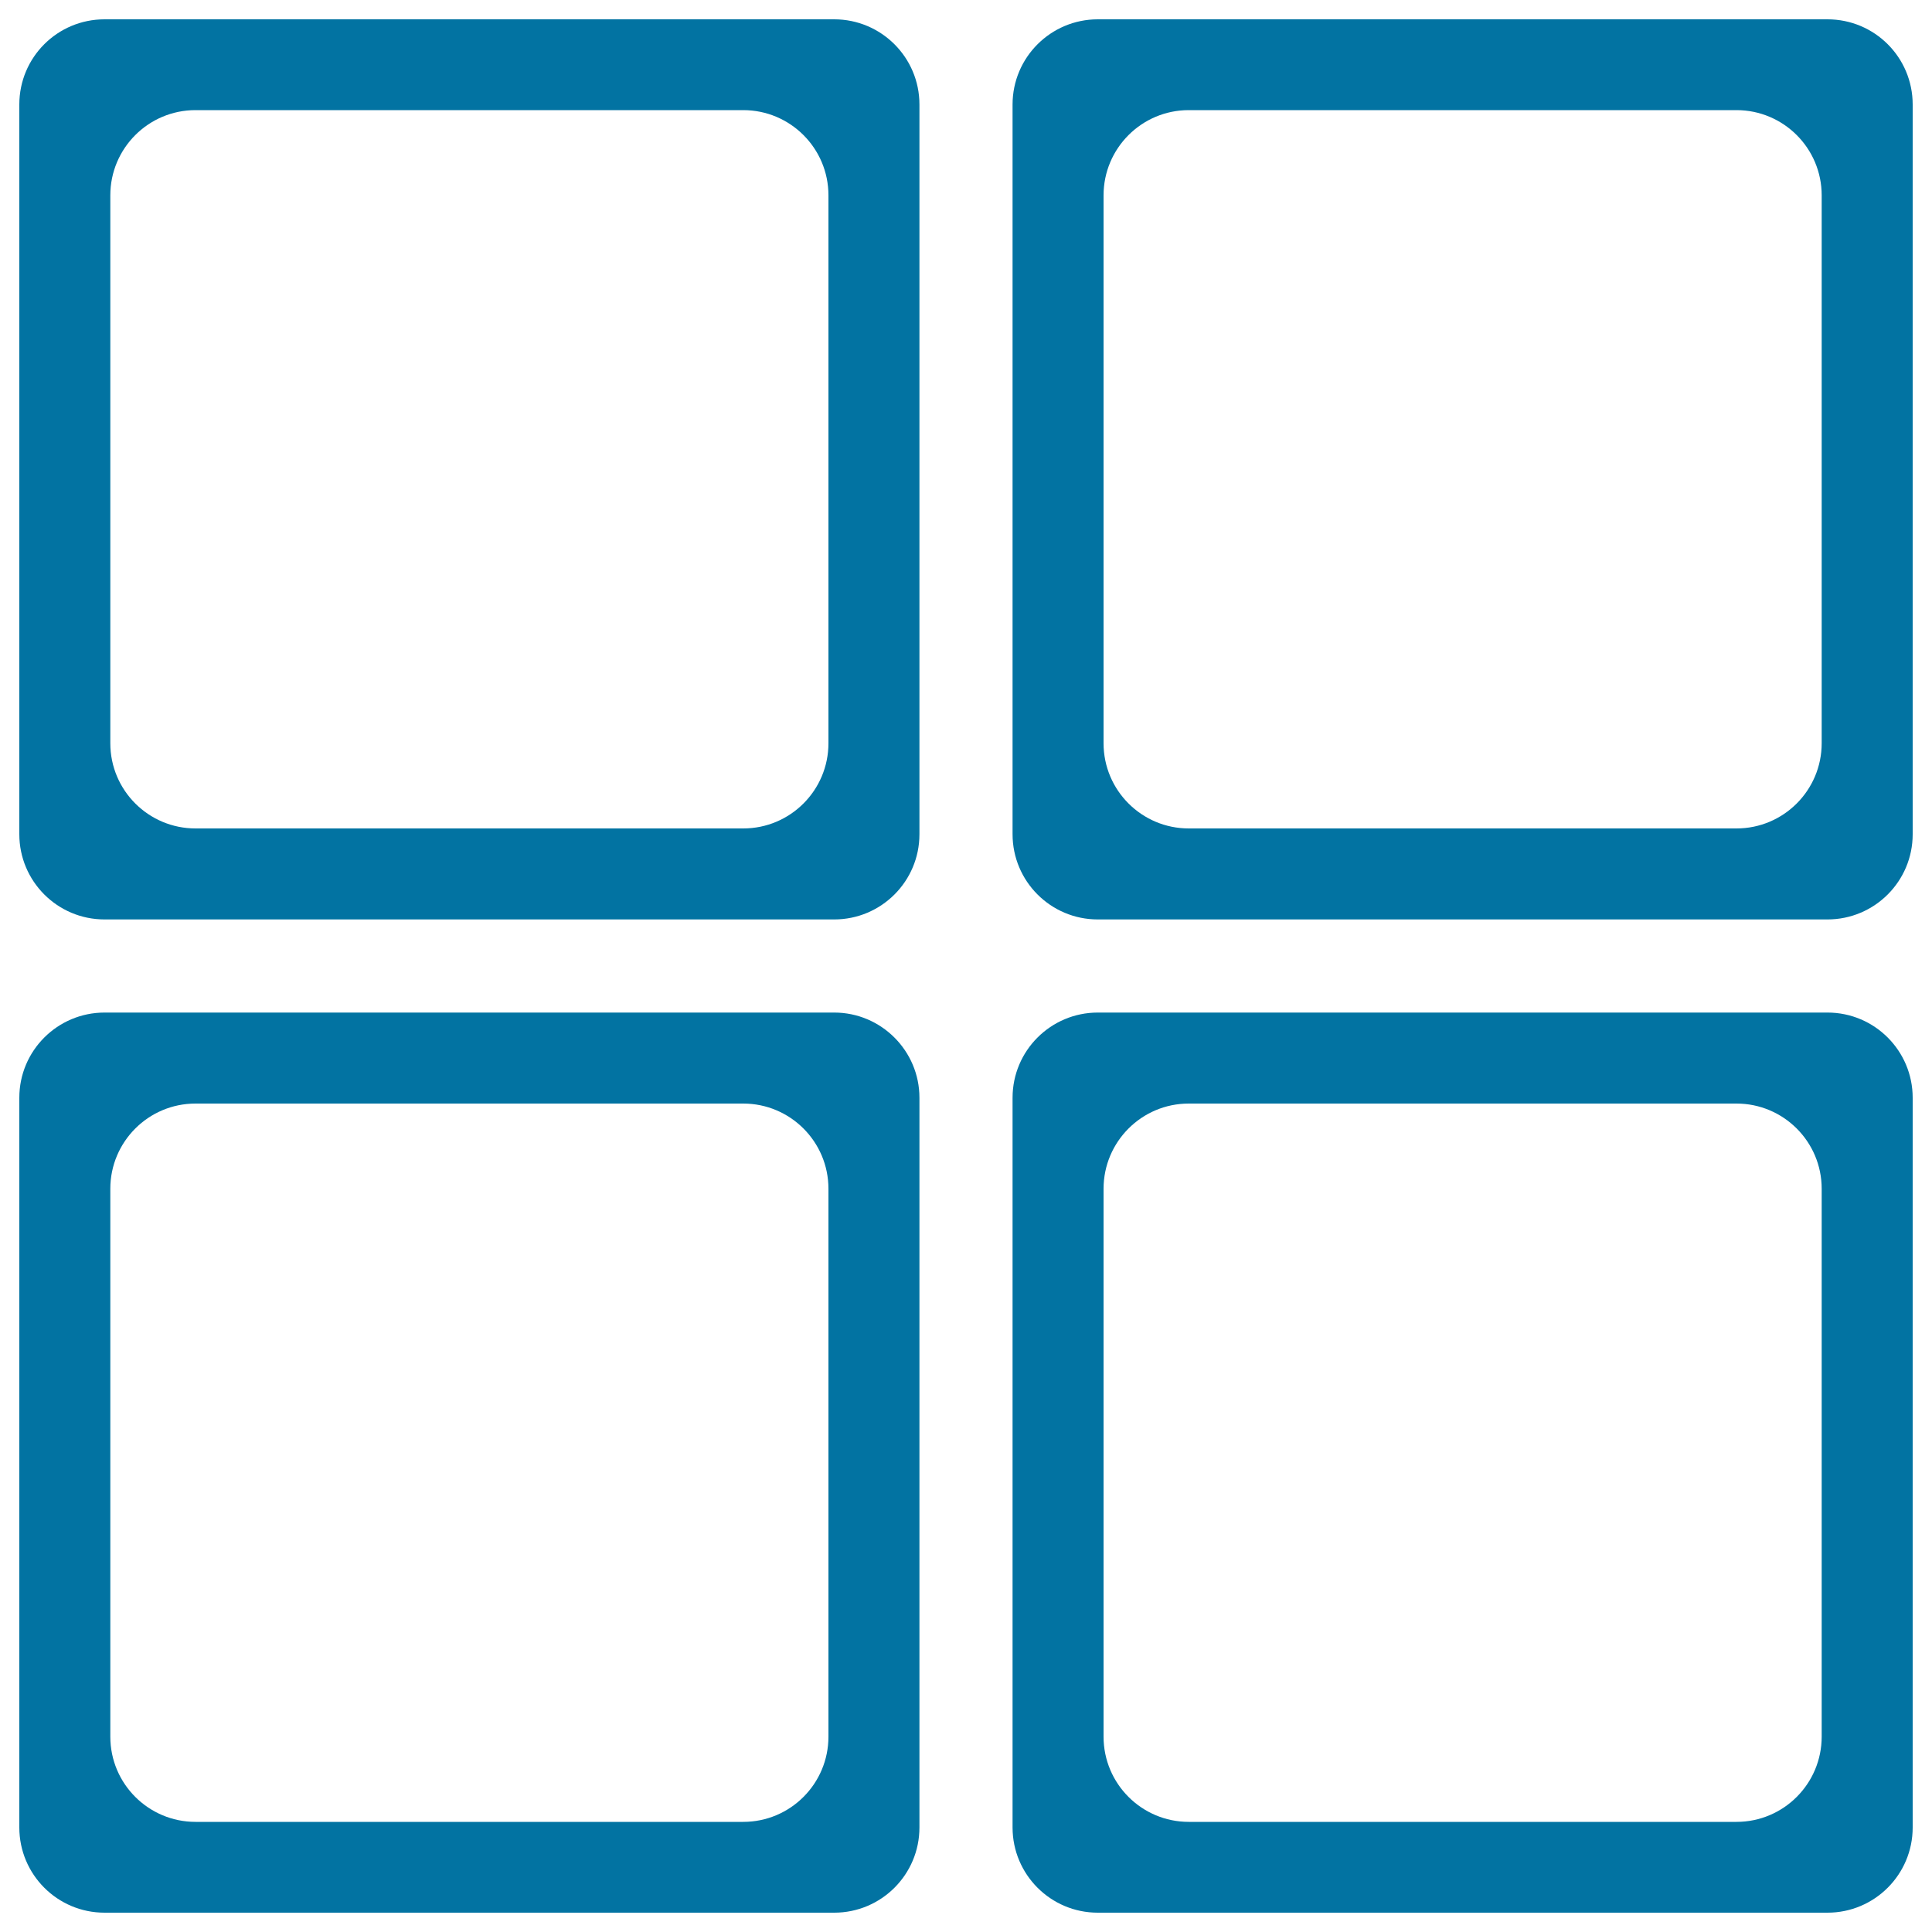 <svg xmlns="http://www.w3.org/2000/svg" viewBox="0 0 1000 1000" style="fill:#0273a2">
<title>Classification SVG icons</title>
<path d="M431.8,10H54.1C29.7,10,10,29.7,10,54.1v377.7c0,24.3,19.7,44.1,44.1,44.1h377.7c24.3,0,44.1-19.7,44.1-44.1V54.1C475.9,29.7,456.1,10,431.8,10z M428.8,384.7c0,24.3-19.7,44.1-44.1,44.1H101.2c-24.3,0-44.1-19.7-44.1-44.1V101.1c0-24.3,19.7-44.1,44.1-44.1h283.5c24.3,0,44.1,19.7,44.1,44.1V384.7z"/><path d="M945.9,10H568.2c-24.3,0-44.1,19.7-44.1,44.1v377.7c0,24.3,19.7,44.1,44.1,44.1h377.7c24.3,0,44.1-19.7,44.1-44.1V54.1C990,29.7,970.3,10,945.9,10z M942.9,384.7c0,24.3-19.7,44.1-44.1,44.1H615.3c-24.3,0-44.1-19.7-44.1-44.1V101.1c0-24.3,19.7-44.1,44.1-44.1h283.5c24.3,0,44.1,19.7,44.1,44.1V384.7z"/><path d="M431.8,524.1H54.1c-24.3,0-44.1,19.7-44.1,44.1v377.7c0,24.3,19.7,44.1,44.1,44.1h377.7c24.3,0,44.1-19.7,44.1-44.1V568.2C475.9,543.9,456.1,524.1,431.8,524.1z M428.8,898.9c0,24.3-19.7,44.1-44.1,44.1H101.2c-24.3,0-44.1-19.7-44.1-44.1V615.3c0-24.3,19.7-44.1,44.1-44.1h283.5c24.3,0,44.1,19.7,44.1,44.1V898.9z"/><path d="M945.9,524.1H568.2c-24.3,0-44.1,19.7-44.1,44.1v377.7c0,24.3,19.7,44.1,44.1,44.1h377.7c24.3,0,44.1-19.7,44.1-44.1V568.2C990,543.9,970.3,524.1,945.9,524.1z M942.9,898.9c0,24.3-19.7,44.1-44.1,44.1H615.3c-24.3,0-44.1-19.7-44.1-44.1V615.3c0-24.3,19.7-44.1,44.1-44.1h283.5c24.3,0,44.1,19.7,44.1,44.1V898.9z"/>
</svg>